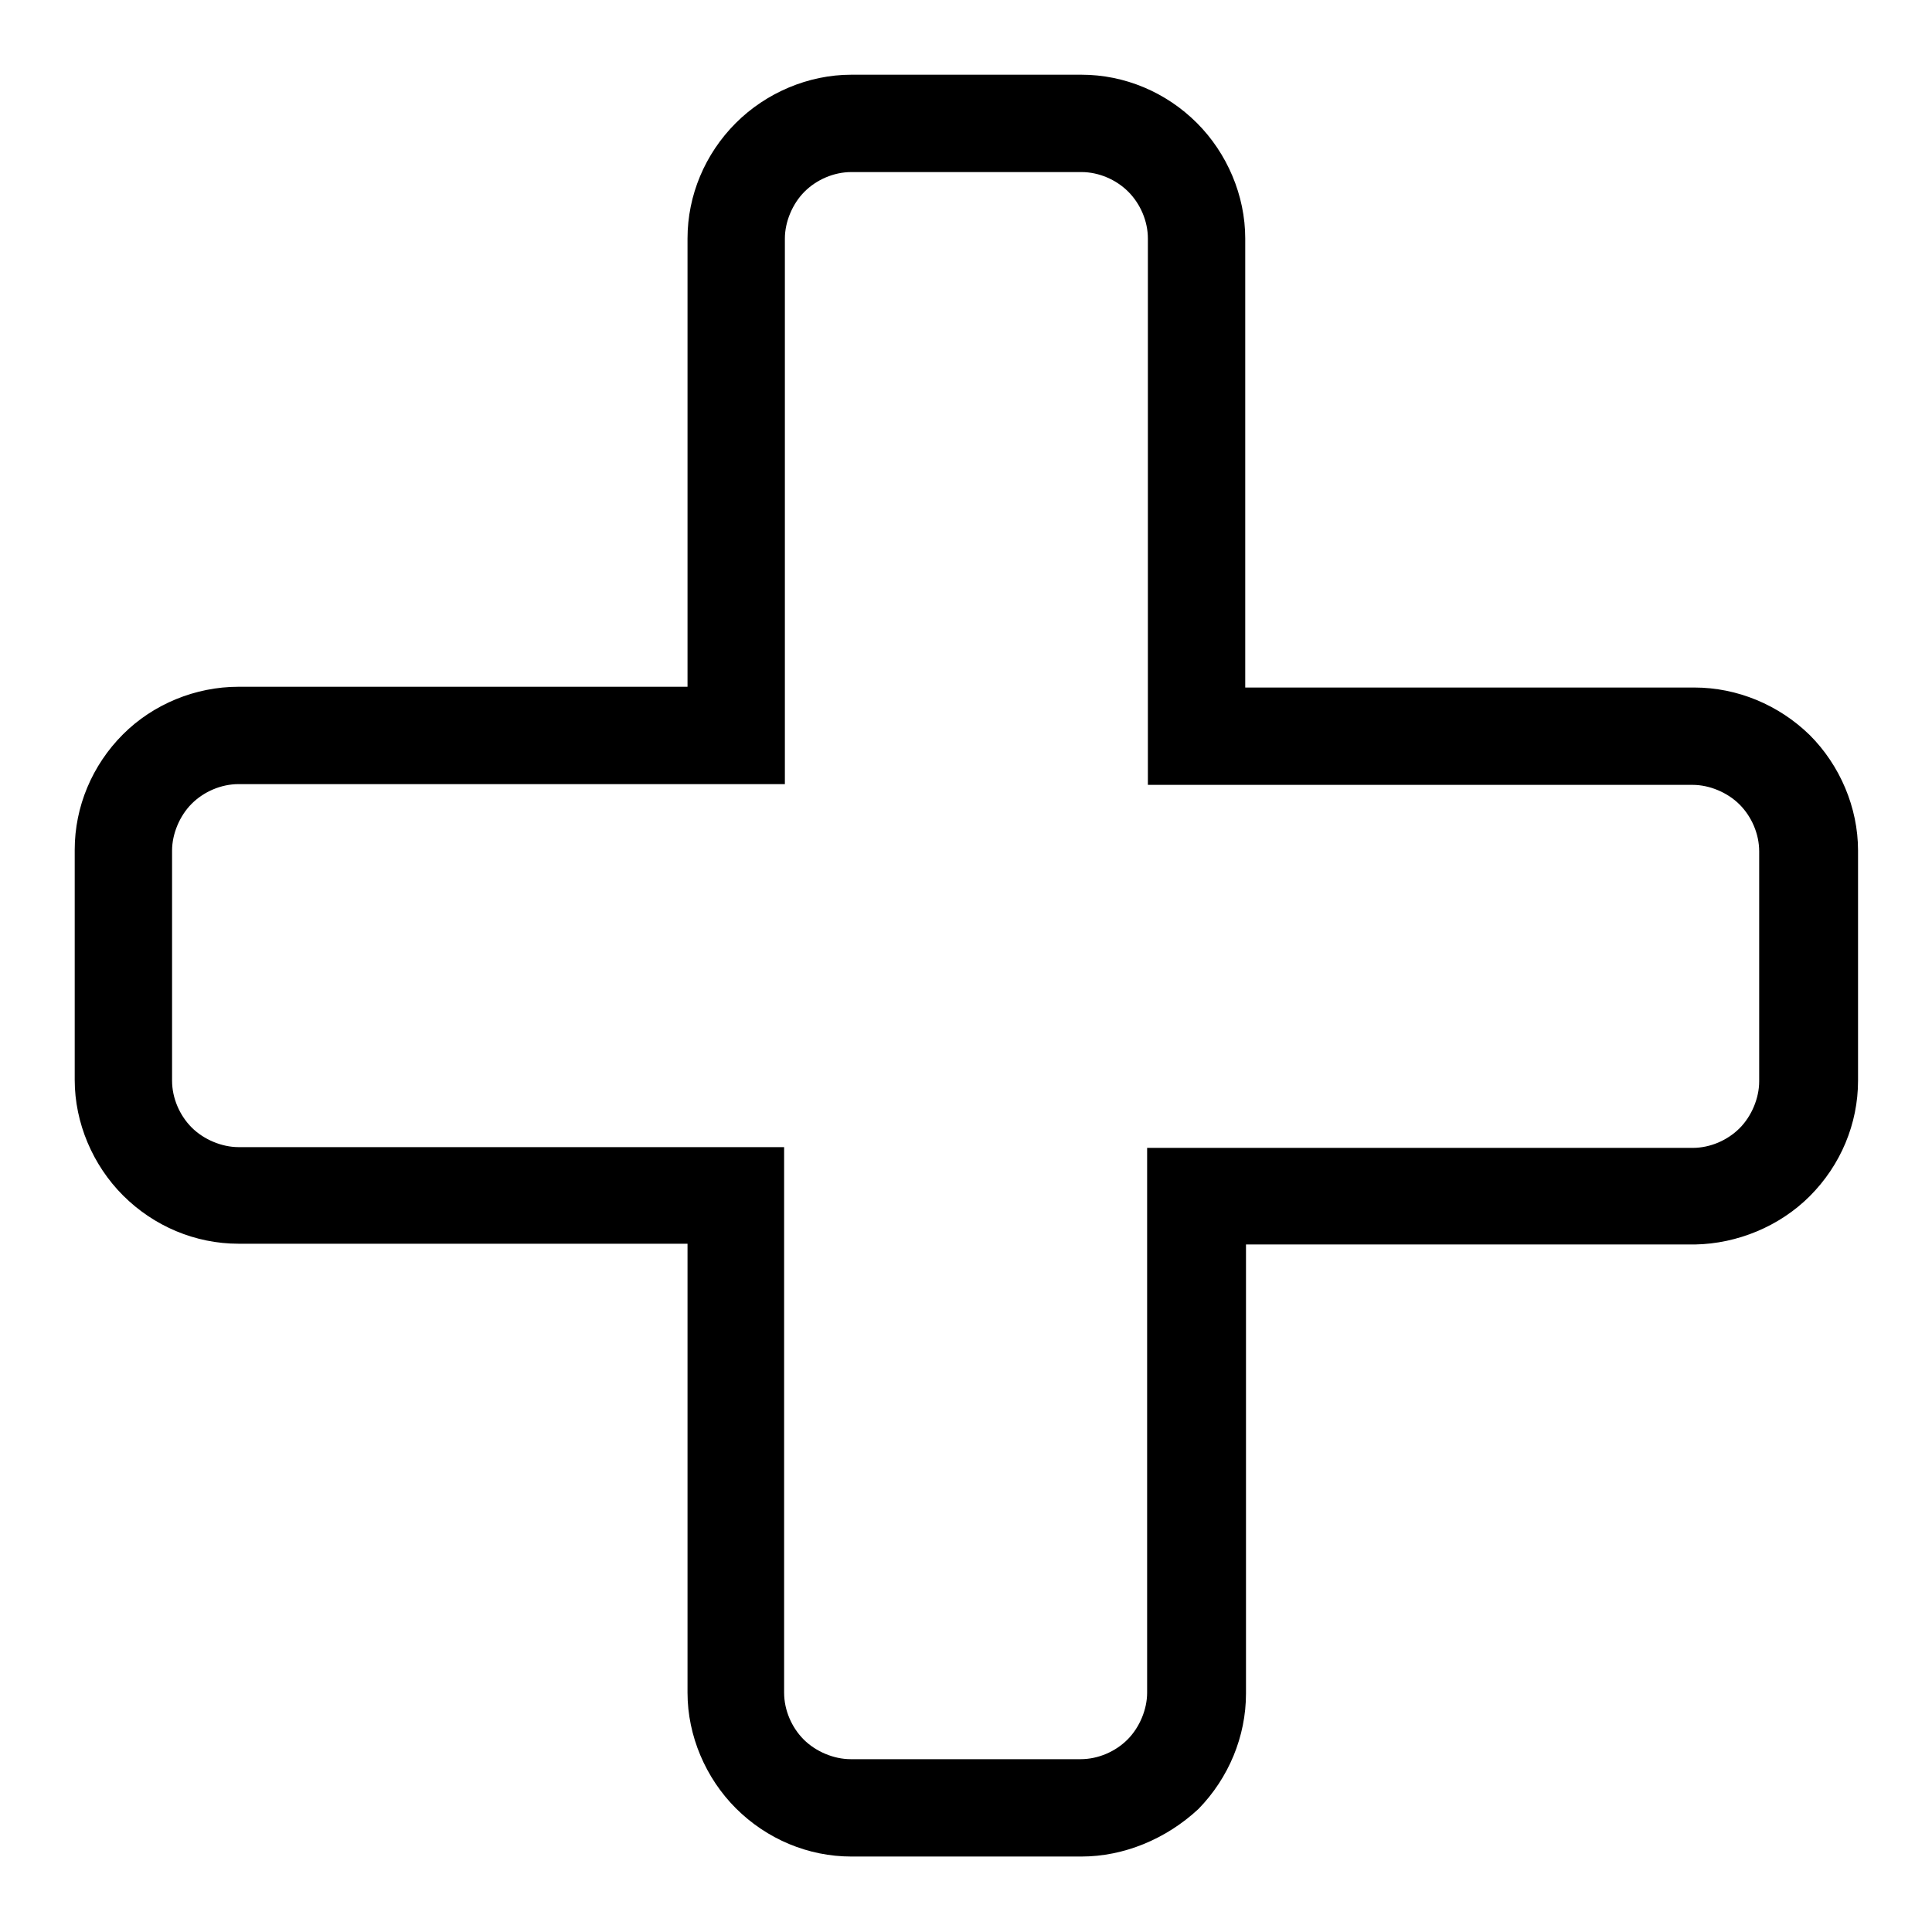 <?xml version="1.0" encoding="utf-8"?>
<!-- Svg Vector Icons : http://www.onlinewebfonts.com/icon -->
<!DOCTYPE svg PUBLIC "-//W3C//DTD SVG 1.1//EN" "http://www.w3.org/Graphics/SVG/1.1/DTD/svg11.dtd">
<svg version="1.1" xmlns="http://www.w3.org/2000/svg" xmlns:xlink="http://www.w3.org/1999/xlink" x="0px" y="0px" viewBox="0 0 256 256" enable-background="new 0 0 256 256" xml:space="preserve">
<g> <path fill="#000000" d="M143.3,246h-30.5c-5.7,0-11.2-2.3-15.3-6.4c-4-4-6.4-9.6-6.4-15.3v-59.5H31.6c-5.7,0-11.2-2.3-15.3-6.4 c-4-4-6.4-9.6-6.4-15.3v-30.5c0-5.7,2.3-11.2,6.4-15.3c4-4,9.6-6.3,15.3-6.3h59.5V31.6c0-5.7,2.3-11.2,6.4-15.3 c4-4,9.6-6.4,15.3-6.4h30.5c5.7,0,11.2,2.3,15.3,6.4c4,4,6.4,9.6,6.4,15.3v59.5h59.5c5.7,0,11.2,2.3,15.3,6.3c4,4,6.4,9.6,6.4,15.3 v30.5c0,5.7-2.3,11.2-6.4,15.3c-4,4-9.6,6.3-15.2,6.4h-59.5v59.5c0,5.7-2.3,11.2-6.3,15.3C154.5,243.7,148.9,246,143.3,246z  M31.6,103.9c-2.3,0-4.6,1-6.2,2.6s-2.6,4-2.6,6.2v30.5c0,2.3,1,4.6,2.6,6.2c1.6,1.6,4,2.6,6.2,2.6h72.3v72.3c0,2.3,1,4.6,2.6,6.2 c1.6,1.6,4,2.6,6.2,2.6h30.5c2.3,0,4.6-1,6.2-2.6c1.6-1.6,2.6-4,2.6-6.2v-72.2h72.3c2.3,0,4.6-1,6.2-2.6c1.6-1.6,2.6-4,2.6-6.2 v-30.5c0-2.3-1-4.6-2.6-6.2c-1.6-1.6-4-2.6-6.2-2.6h-72.2V31.6c0-2.3-1-4.6-2.6-6.2c-1.6-1.6-3.9-2.6-6.2-2.6h-30.5 c-2.3,0-4.6,1-6.2,2.6c-1.6,1.6-2.6,4-2.6,6.2v72.3H31.6z"/></g>
</svg>
